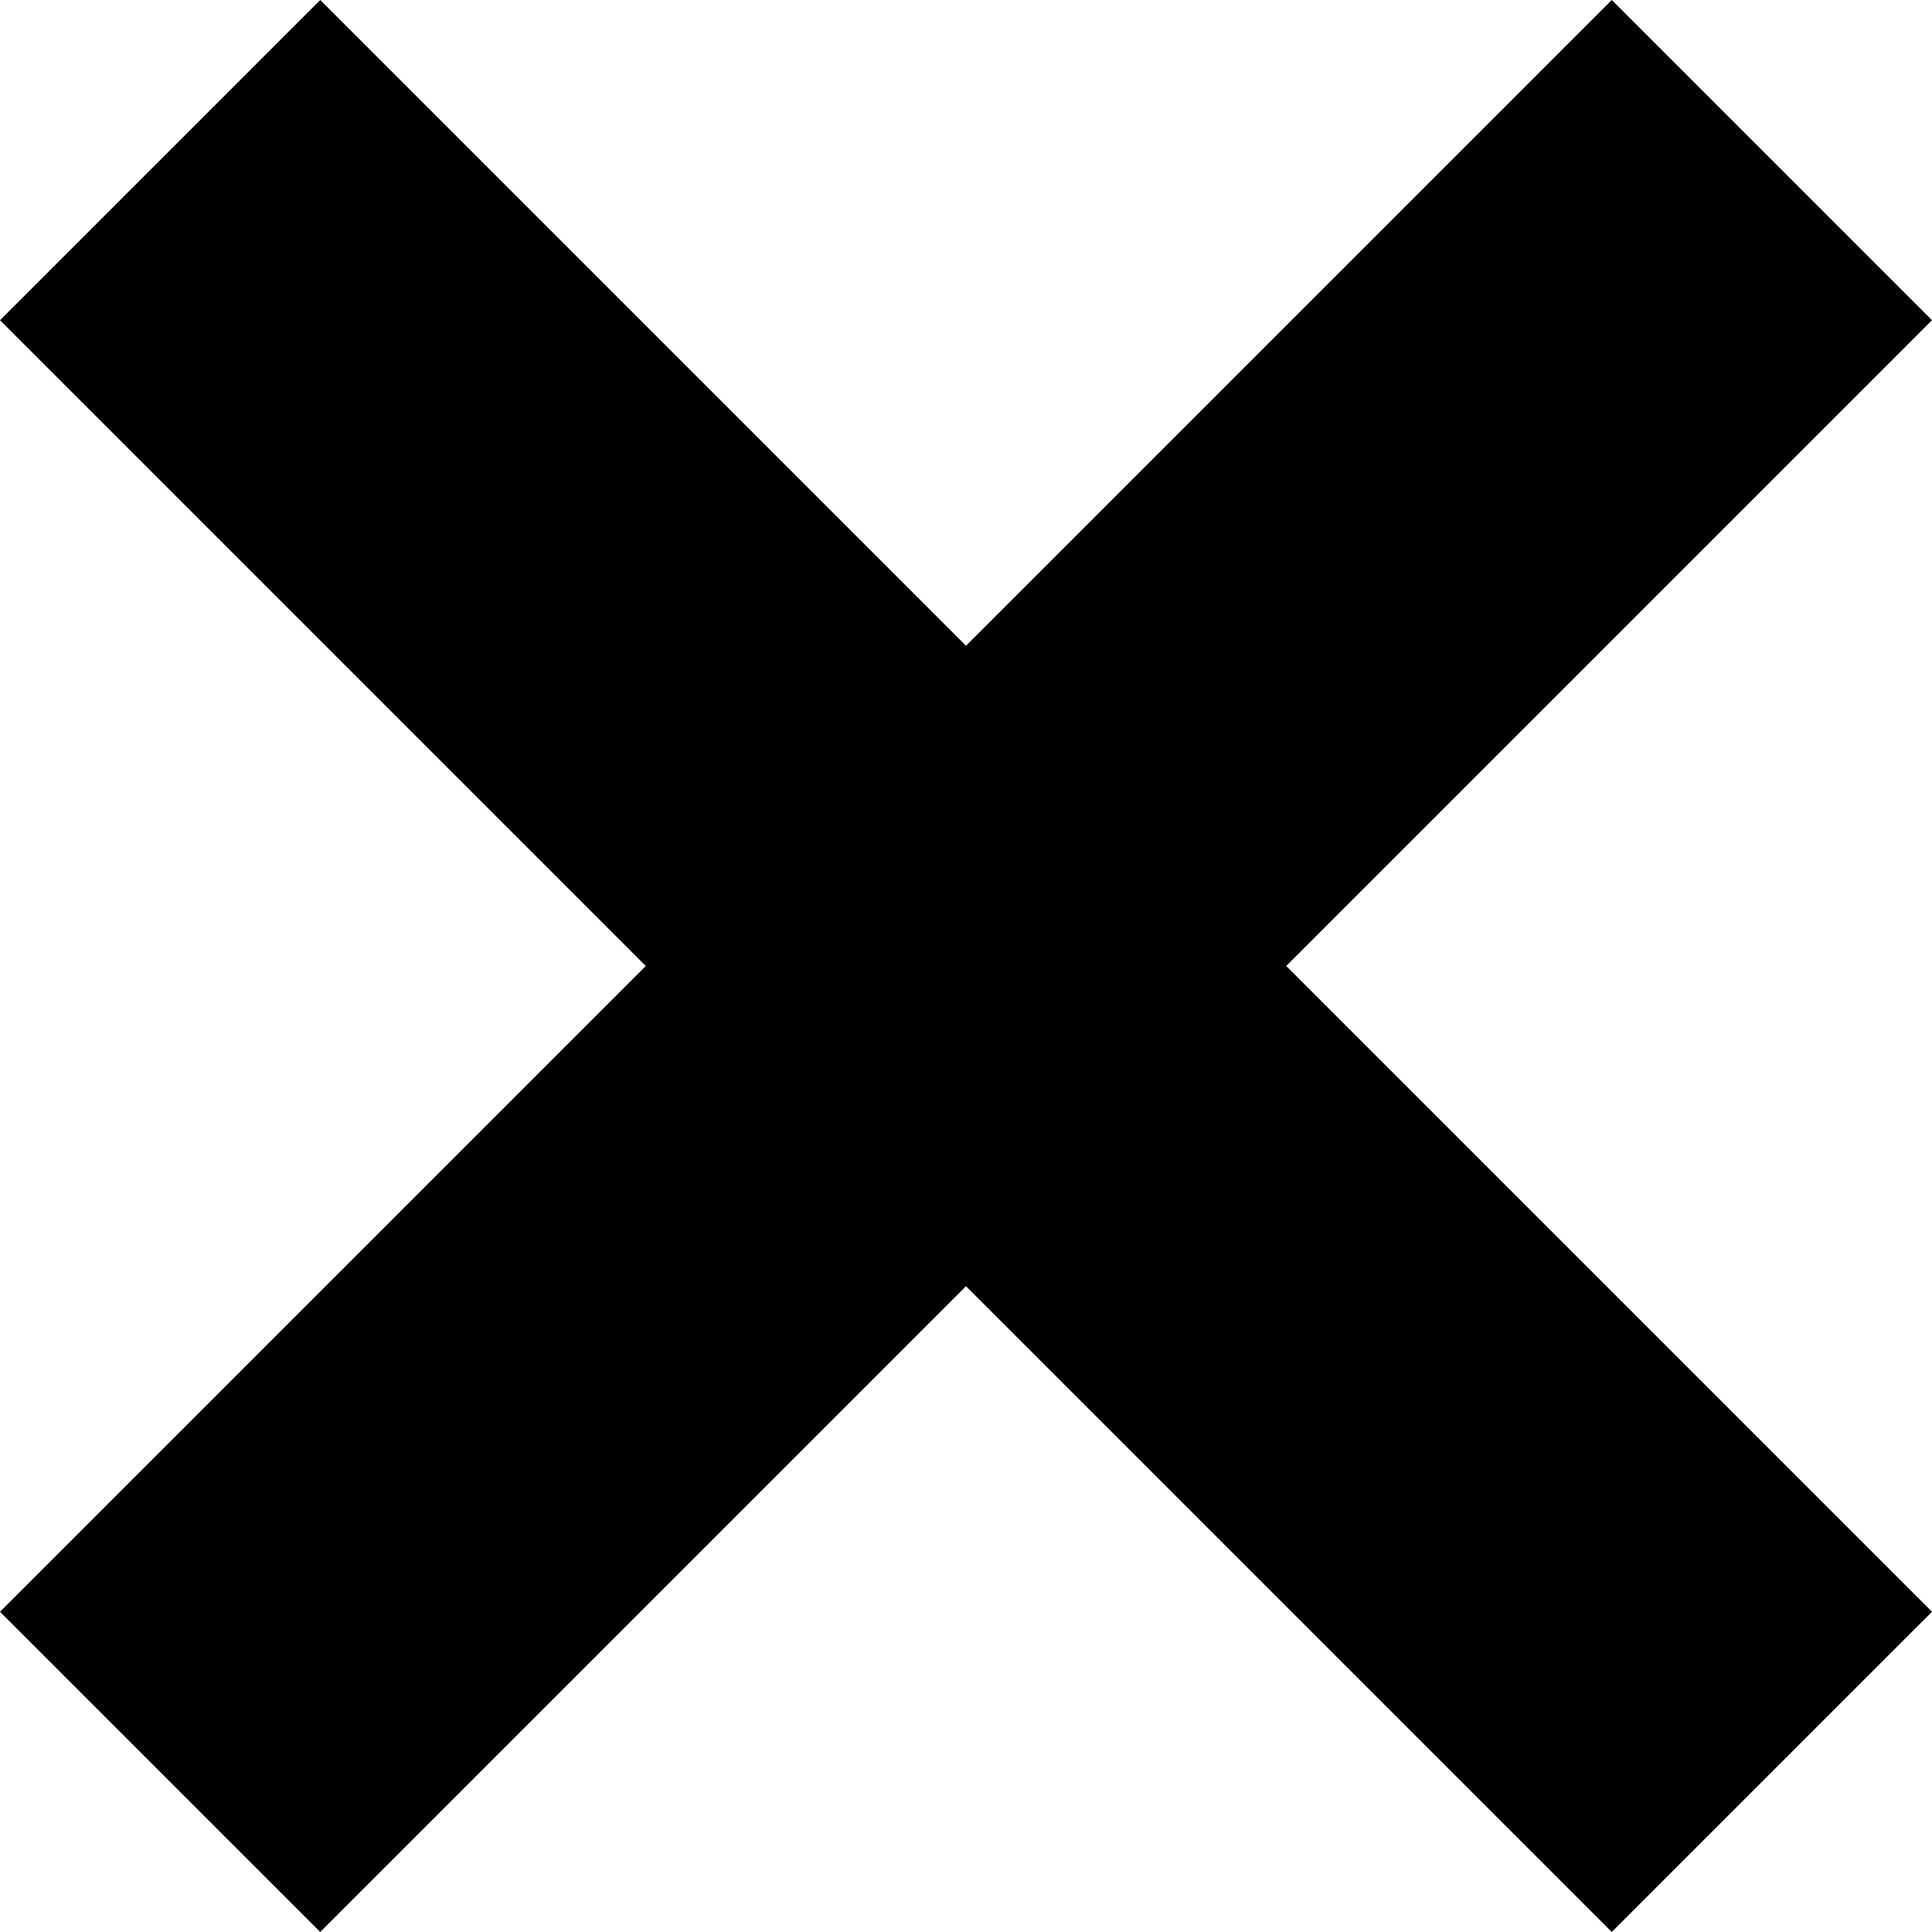 <svg width="15" height="15" fill="none" xmlns="http://www.w3.org/2000/svg"><path d="M0 2.486L2.486 0 7.5 5.014 12.514 0 15 2.486 9.986 7.5 15 12.514 12.514 15 7.5 9.986 2.486 15 0 12.514 5.014 7.5 0 2.486z" fill="#000"/></svg>